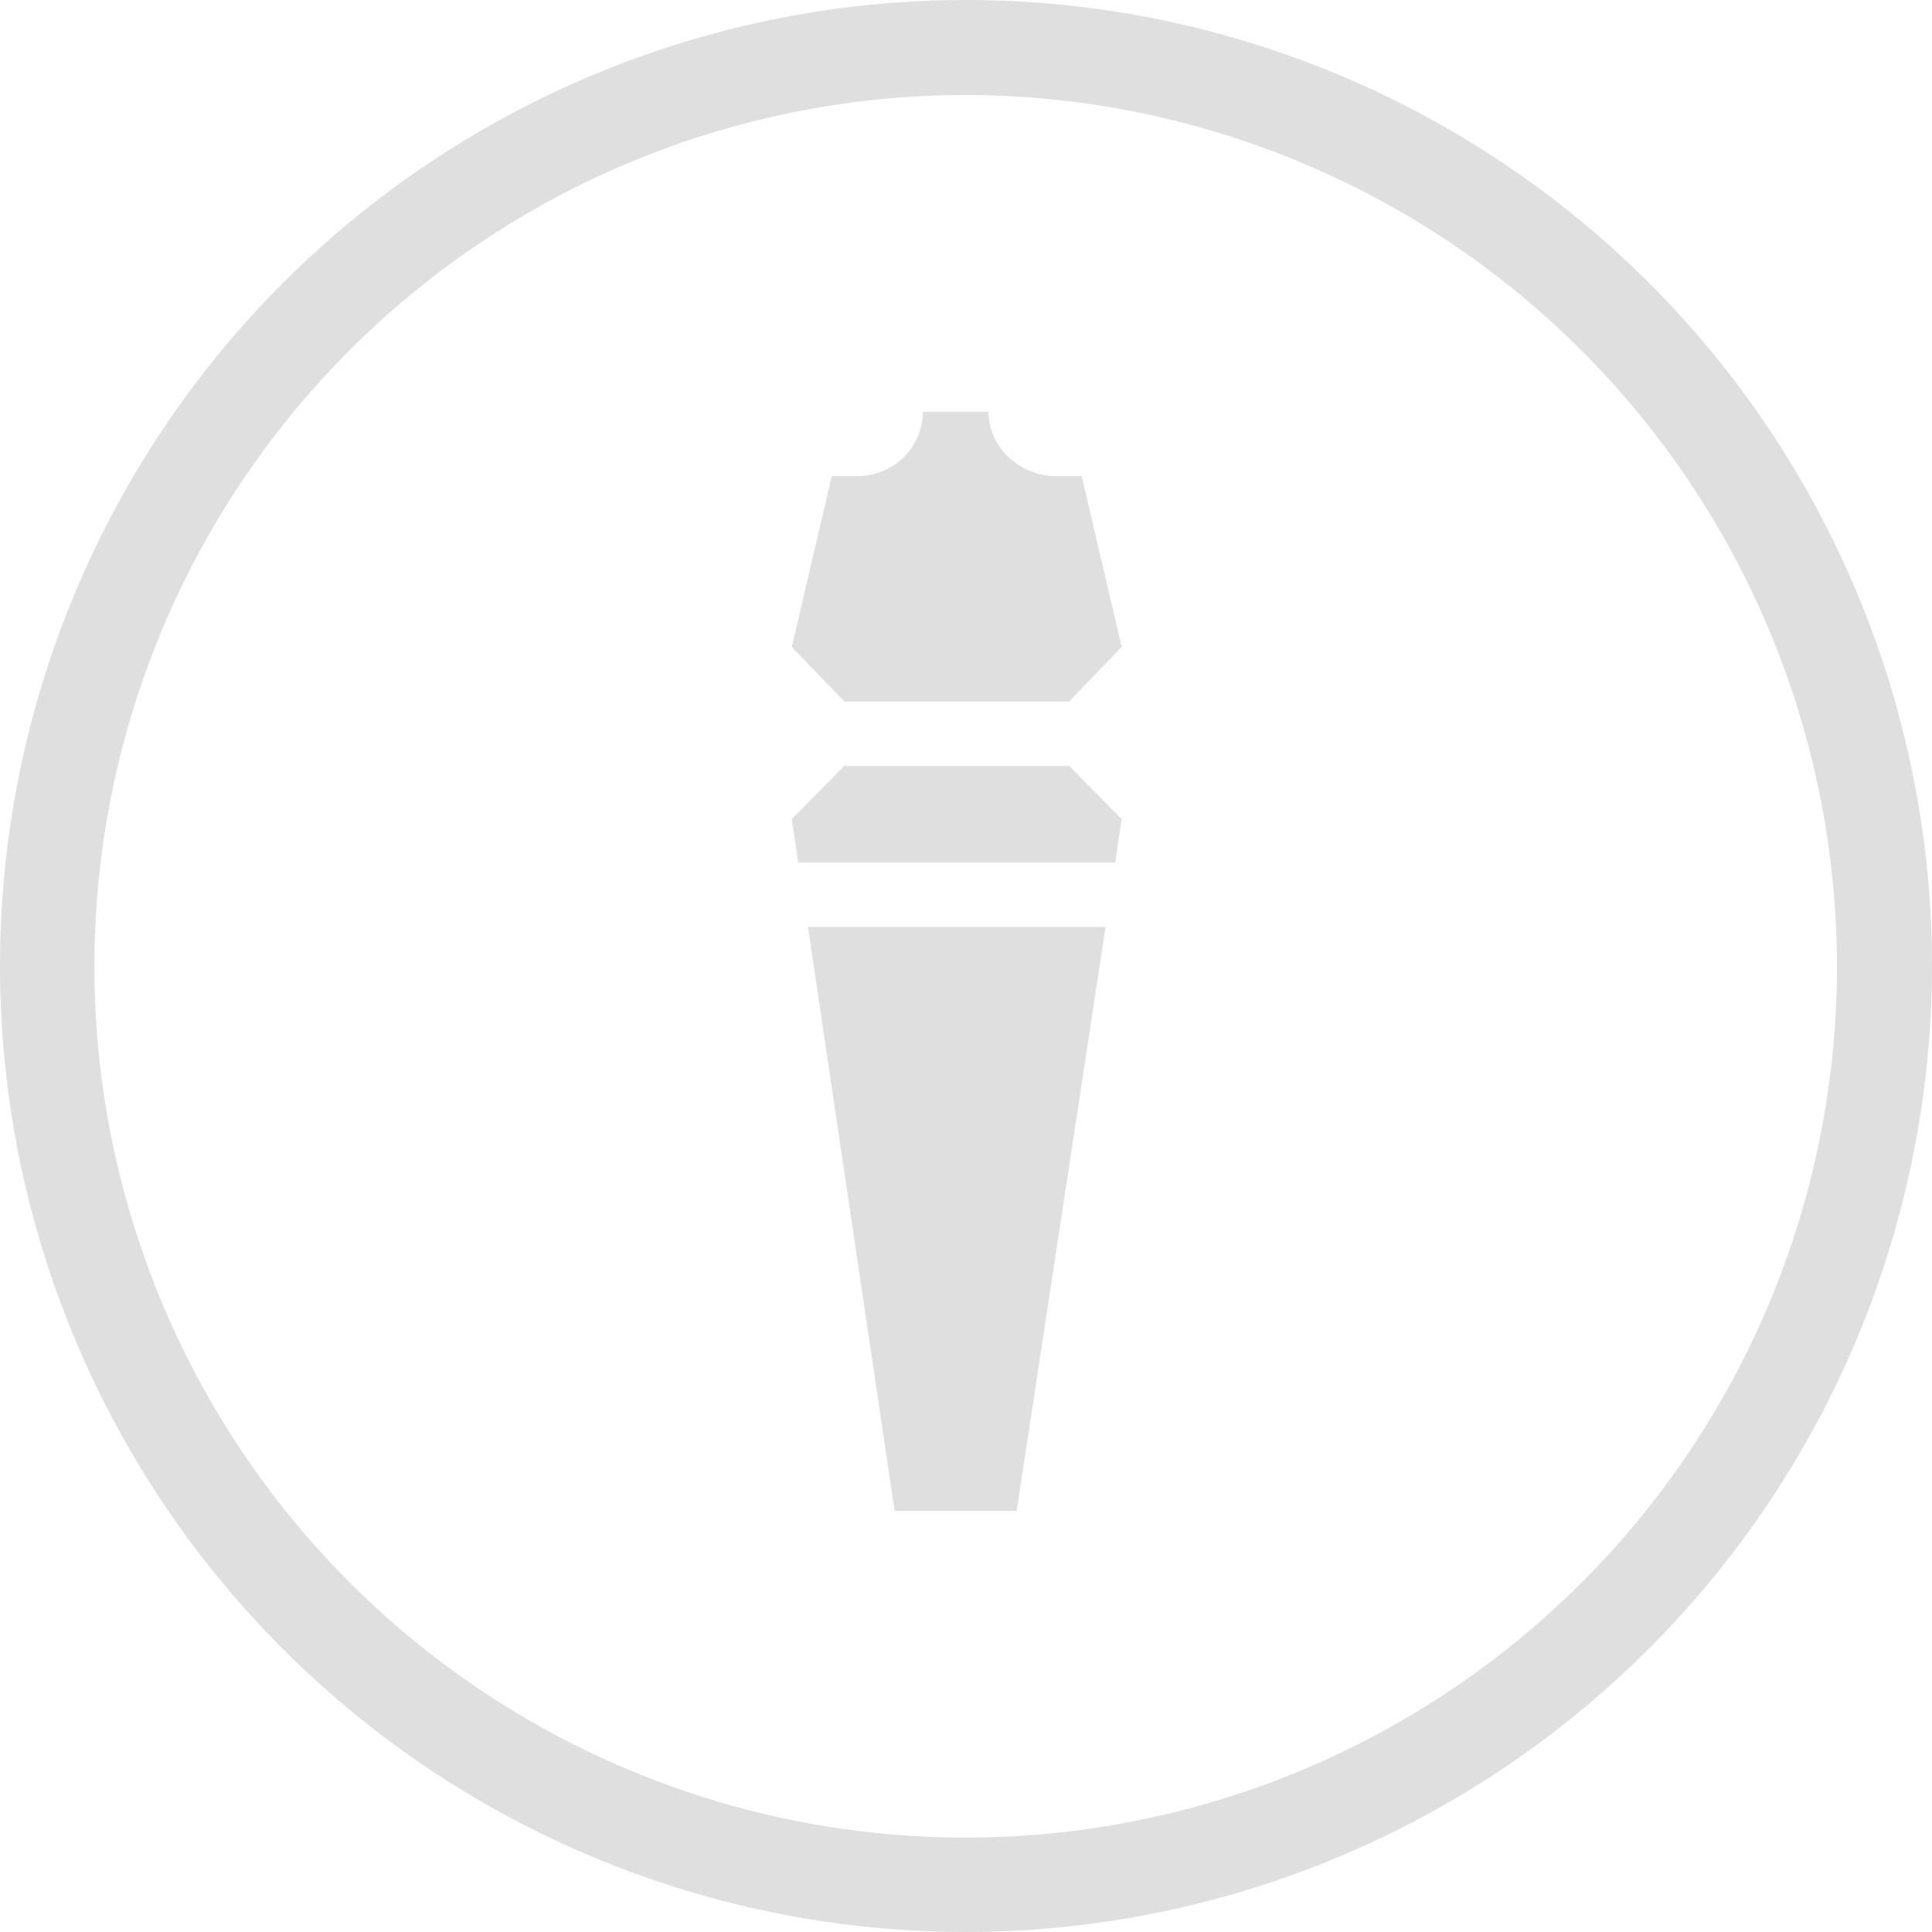 <svg width="61" height="61" viewBox="0 0 61 61" fill="none" xmlns="http://www.w3.org/2000/svg">
<path d="M30.5 61C24.468 61 18.571 59.211 13.555 55.86C8.539 52.508 4.63 47.745 2.322 42.172C0.013 36.599 -0.591 30.466 0.586 24.55C1.763 18.633 4.668 13.199 8.933 8.933C13.199 4.668 18.633 1.763 24.55 0.586C30.466 -0.591 36.599 0.013 42.172 2.322C47.745 4.63 52.508 8.539 55.86 13.555C59.211 18.571 61 24.468 61 30.5C60.992 38.587 57.776 46.34 52.058 52.058C46.34 57.776 38.587 60.992 30.5 61V61ZM30.5 3C25.058 2.998 19.738 4.61 15.213 7.632C10.687 10.654 7.159 14.951 5.076 19.978C2.993 25.005 2.447 30.537 3.508 35.874C4.569 41.212 7.19 46.115 11.037 49.962C14.886 53.81 19.788 56.431 25.125 57.492C30.463 58.553 35.995 58.007 41.022 55.924C46.05 53.841 50.346 50.313 53.368 45.788C56.39 41.262 58.002 35.942 58 30.5C57.989 23.21 55.089 16.221 49.934 11.066C44.779 5.911 37.79 3.011 30.5 3V3Z" fill="#DFDFDF"/>
<path d="M35.415 25.862L33.761 24.185H26.654L25 25.862L25.205 27.235H35.21L35.415 25.862Z" fill="#DFDFDF"/>
<path d="M34.154 15.034H33.346C32.205 15.034 31.208 14.121 31.208 13H29.139C29.139 14.121 28.21 15.034 27.069 15.034H26.261L25 20.429L26.663 22.151H33.752L35.415 20.429L34.154 15.034Z" fill="#DFDFDF"/>
<path d="M32.099 47.706L34.906 29.269H25.51L28.247 47.706H32.099Z" fill="#DFDFDF"/>
</svg>
